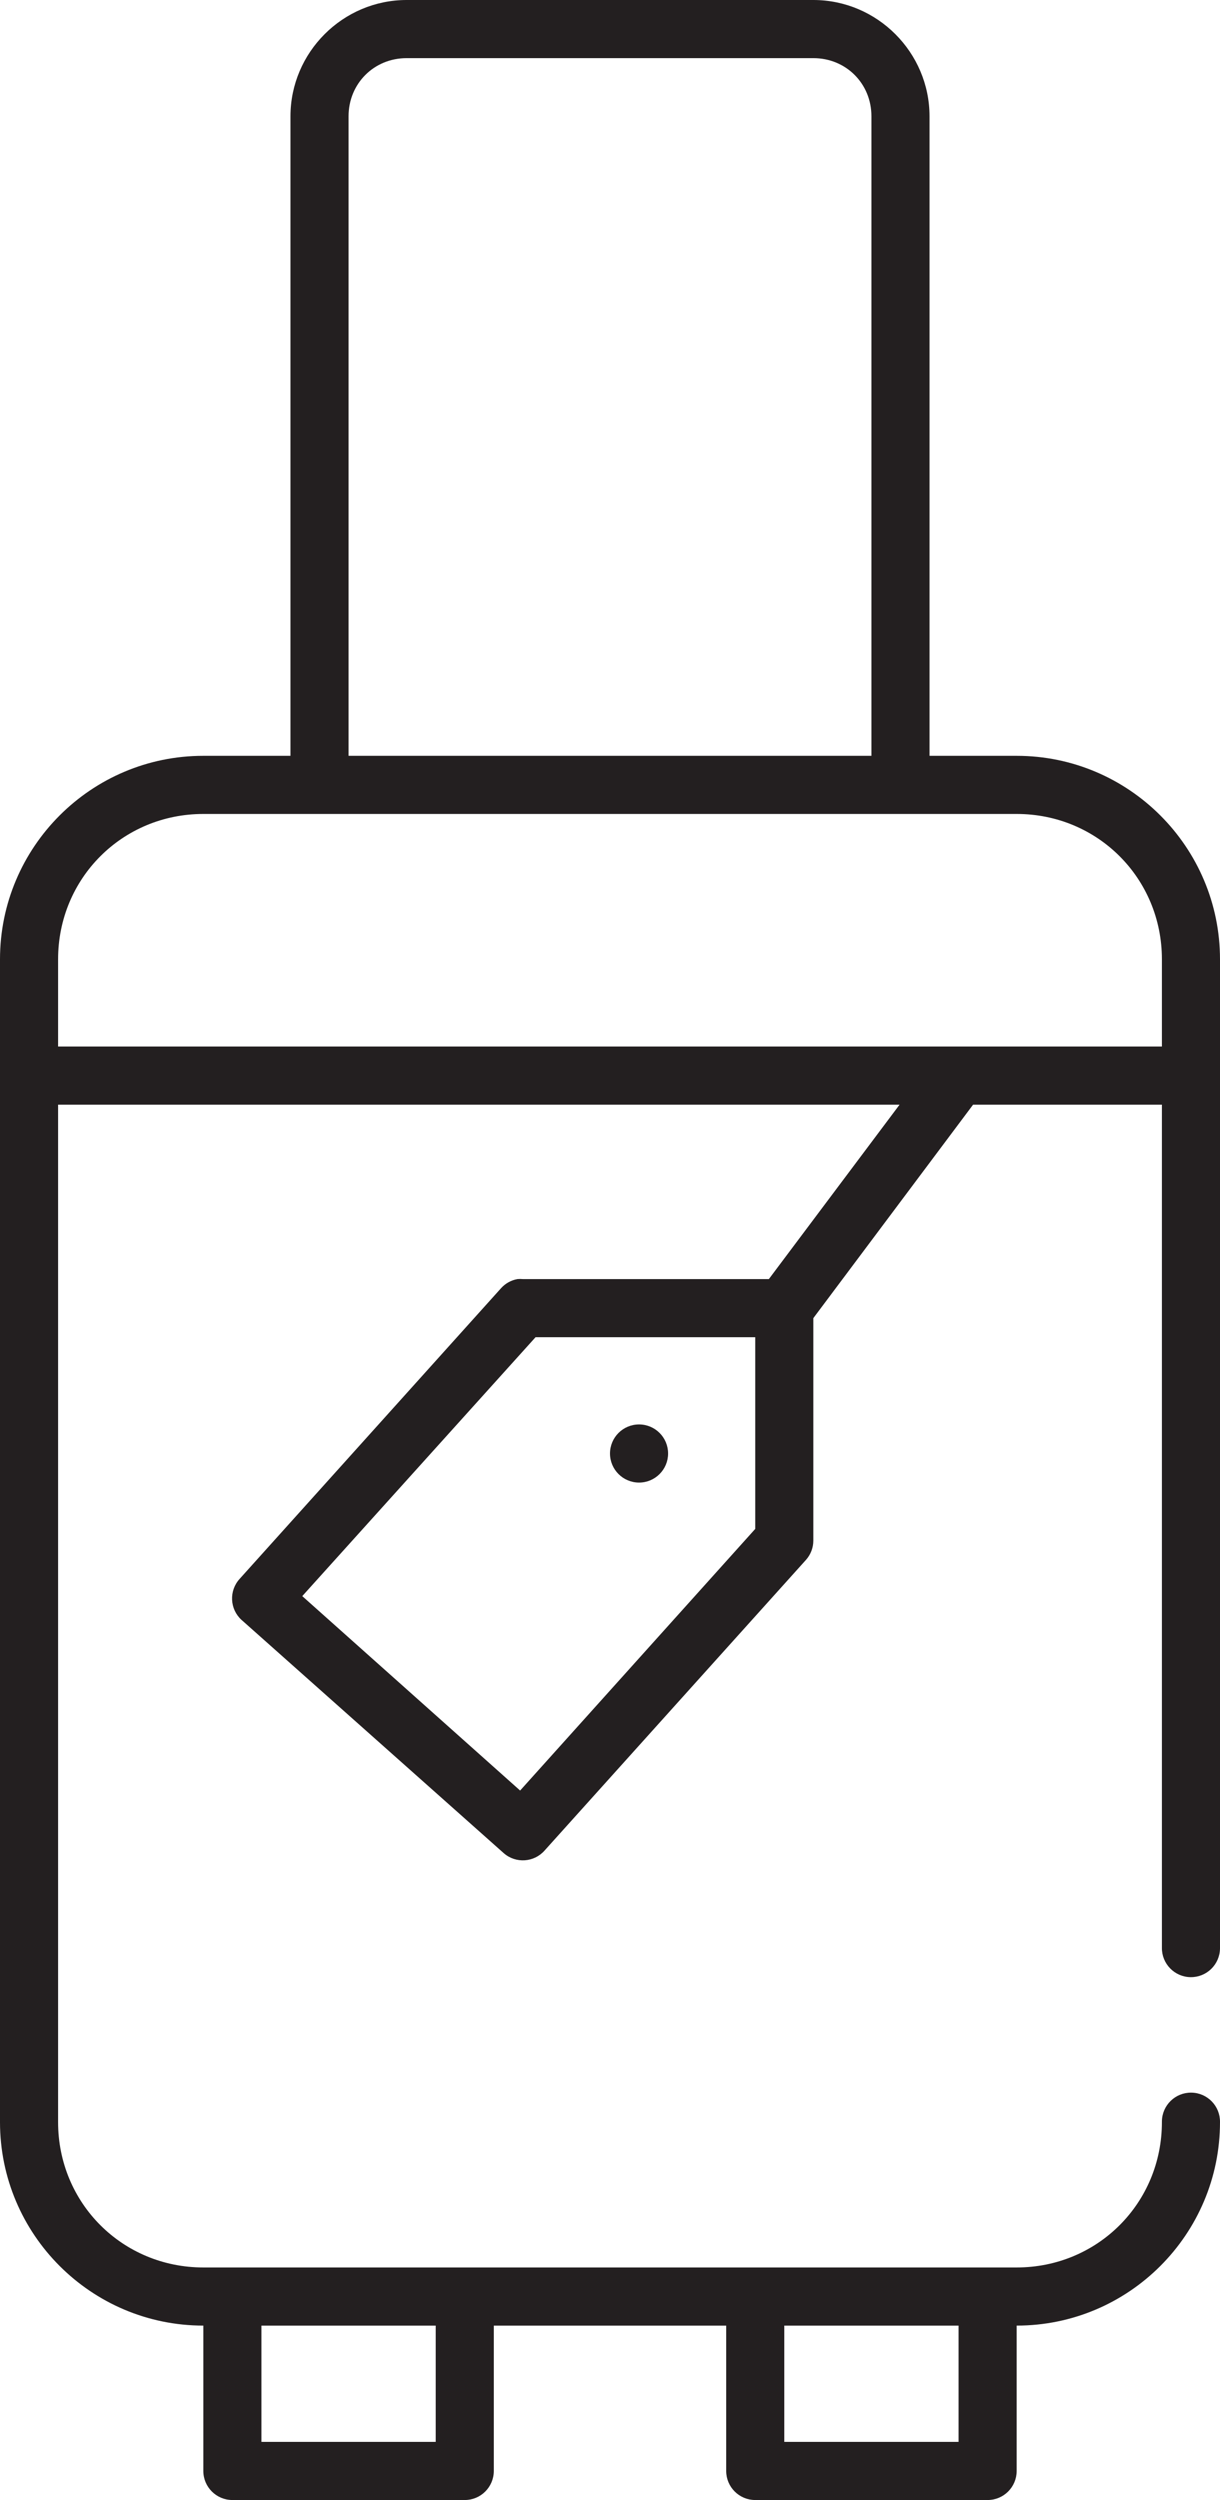 <?xml version="1.0" encoding="UTF-8"?>
<svg width="42px" height="86px" viewBox="0 0 42 86" version="1.1" xmlns="http://www.w3.org/2000/svg" xmlns:xlink="http://www.w3.org/1999/xlink">
    <title>private</title>
    <g id="Page-1" stroke="none" stroke-width="1" fill="none" fill-rule="evenodd">
        <g id="Desktop-HD" transform="translate(-962, -1680)" fill="#231F20">
            <g id="private" transform="translate(962, 1680)">
                <path d="M27,84 L33,84 L33,80 L27,80 L27,84 Z M9,84 L15,84 L15,80 L9,80 L9,84 Z M22,49 C21.448,49 21,49.448 21,50 C21,50.552 21.448,51 22,51 C22.553,51 23,50.552 23,50 C23,49.448 22.553,49 22,49 L22,49 Z M18.437,46 L26,46 L26,52.594 L17.906,61.594 L10.406,54.906 L18.437,46 Z M7,28 L35,28 C37.787,28 40,30.213 40,33 L40,36 L2,36 L2,33 C2,30.213 4.213,28 7,28 L7,28 Z M14,2 L28,2 C29.125,2 30,2.875 30,4 L30,26 L12,26 L12,4 C12,2.875 12.875,2 14,2 L14,2 Z M14,0 C11.801,0 10,1.801 10,4 L10,26 L7,26 C3.139,26 0,29.139 0,33 L0,73 C0,76.861 3.139,80 7,80 L7,85 C7,85.552 7.448,86 8,86 L16,86 C16.552,86 17,85.552 17,85 L17,80 L25,80 L25,85 C25,85.552 25.447,86 26,86 L34,86 C34.553,86 35,85.552 35,85 L35,80 C38.86,80 42,76.861 42,73 C42.008,72.447 41.566,71.993 41.014,71.986 C40.462,71.978 40.008,72.419 40,72.972 L40,73 C40,75.787 37.787,78 35,78 L7,78 C4.213,78 2,75.787 2,73 L2,38 L30.969,38 L26.469,44 L18,44 C17.937,43.994 17.875,43.994 17.812,44 C17.596,44.039 17.398,44.149 17.25,44.313 L8.25,54.313 C7.878,54.721 7.907,55.353 8.315,55.725 C8.325,55.734 8.334,55.742 8.344,55.75 L17.344,63.75 C17.759,64.111 18.387,64.069 18.75,63.656 L27.75,53.656 C27.91,53.475 27.999,53.242 28,53 L28,45.344 L33.5,38 L40,38 L40,67 C39.992,67.552 40.434,68.006 40.986,68.014 C41.538,68.022 41.992,67.58 42,67.029 L42,67 L42,33 C42,29.139 38.86,26 35,26 L32,26 L32,4 C32,1.801 30.198,0 28,0 L14,0 Z" id="Fill-1"></path>
            </g>
        </g>
    </g>
</svg>